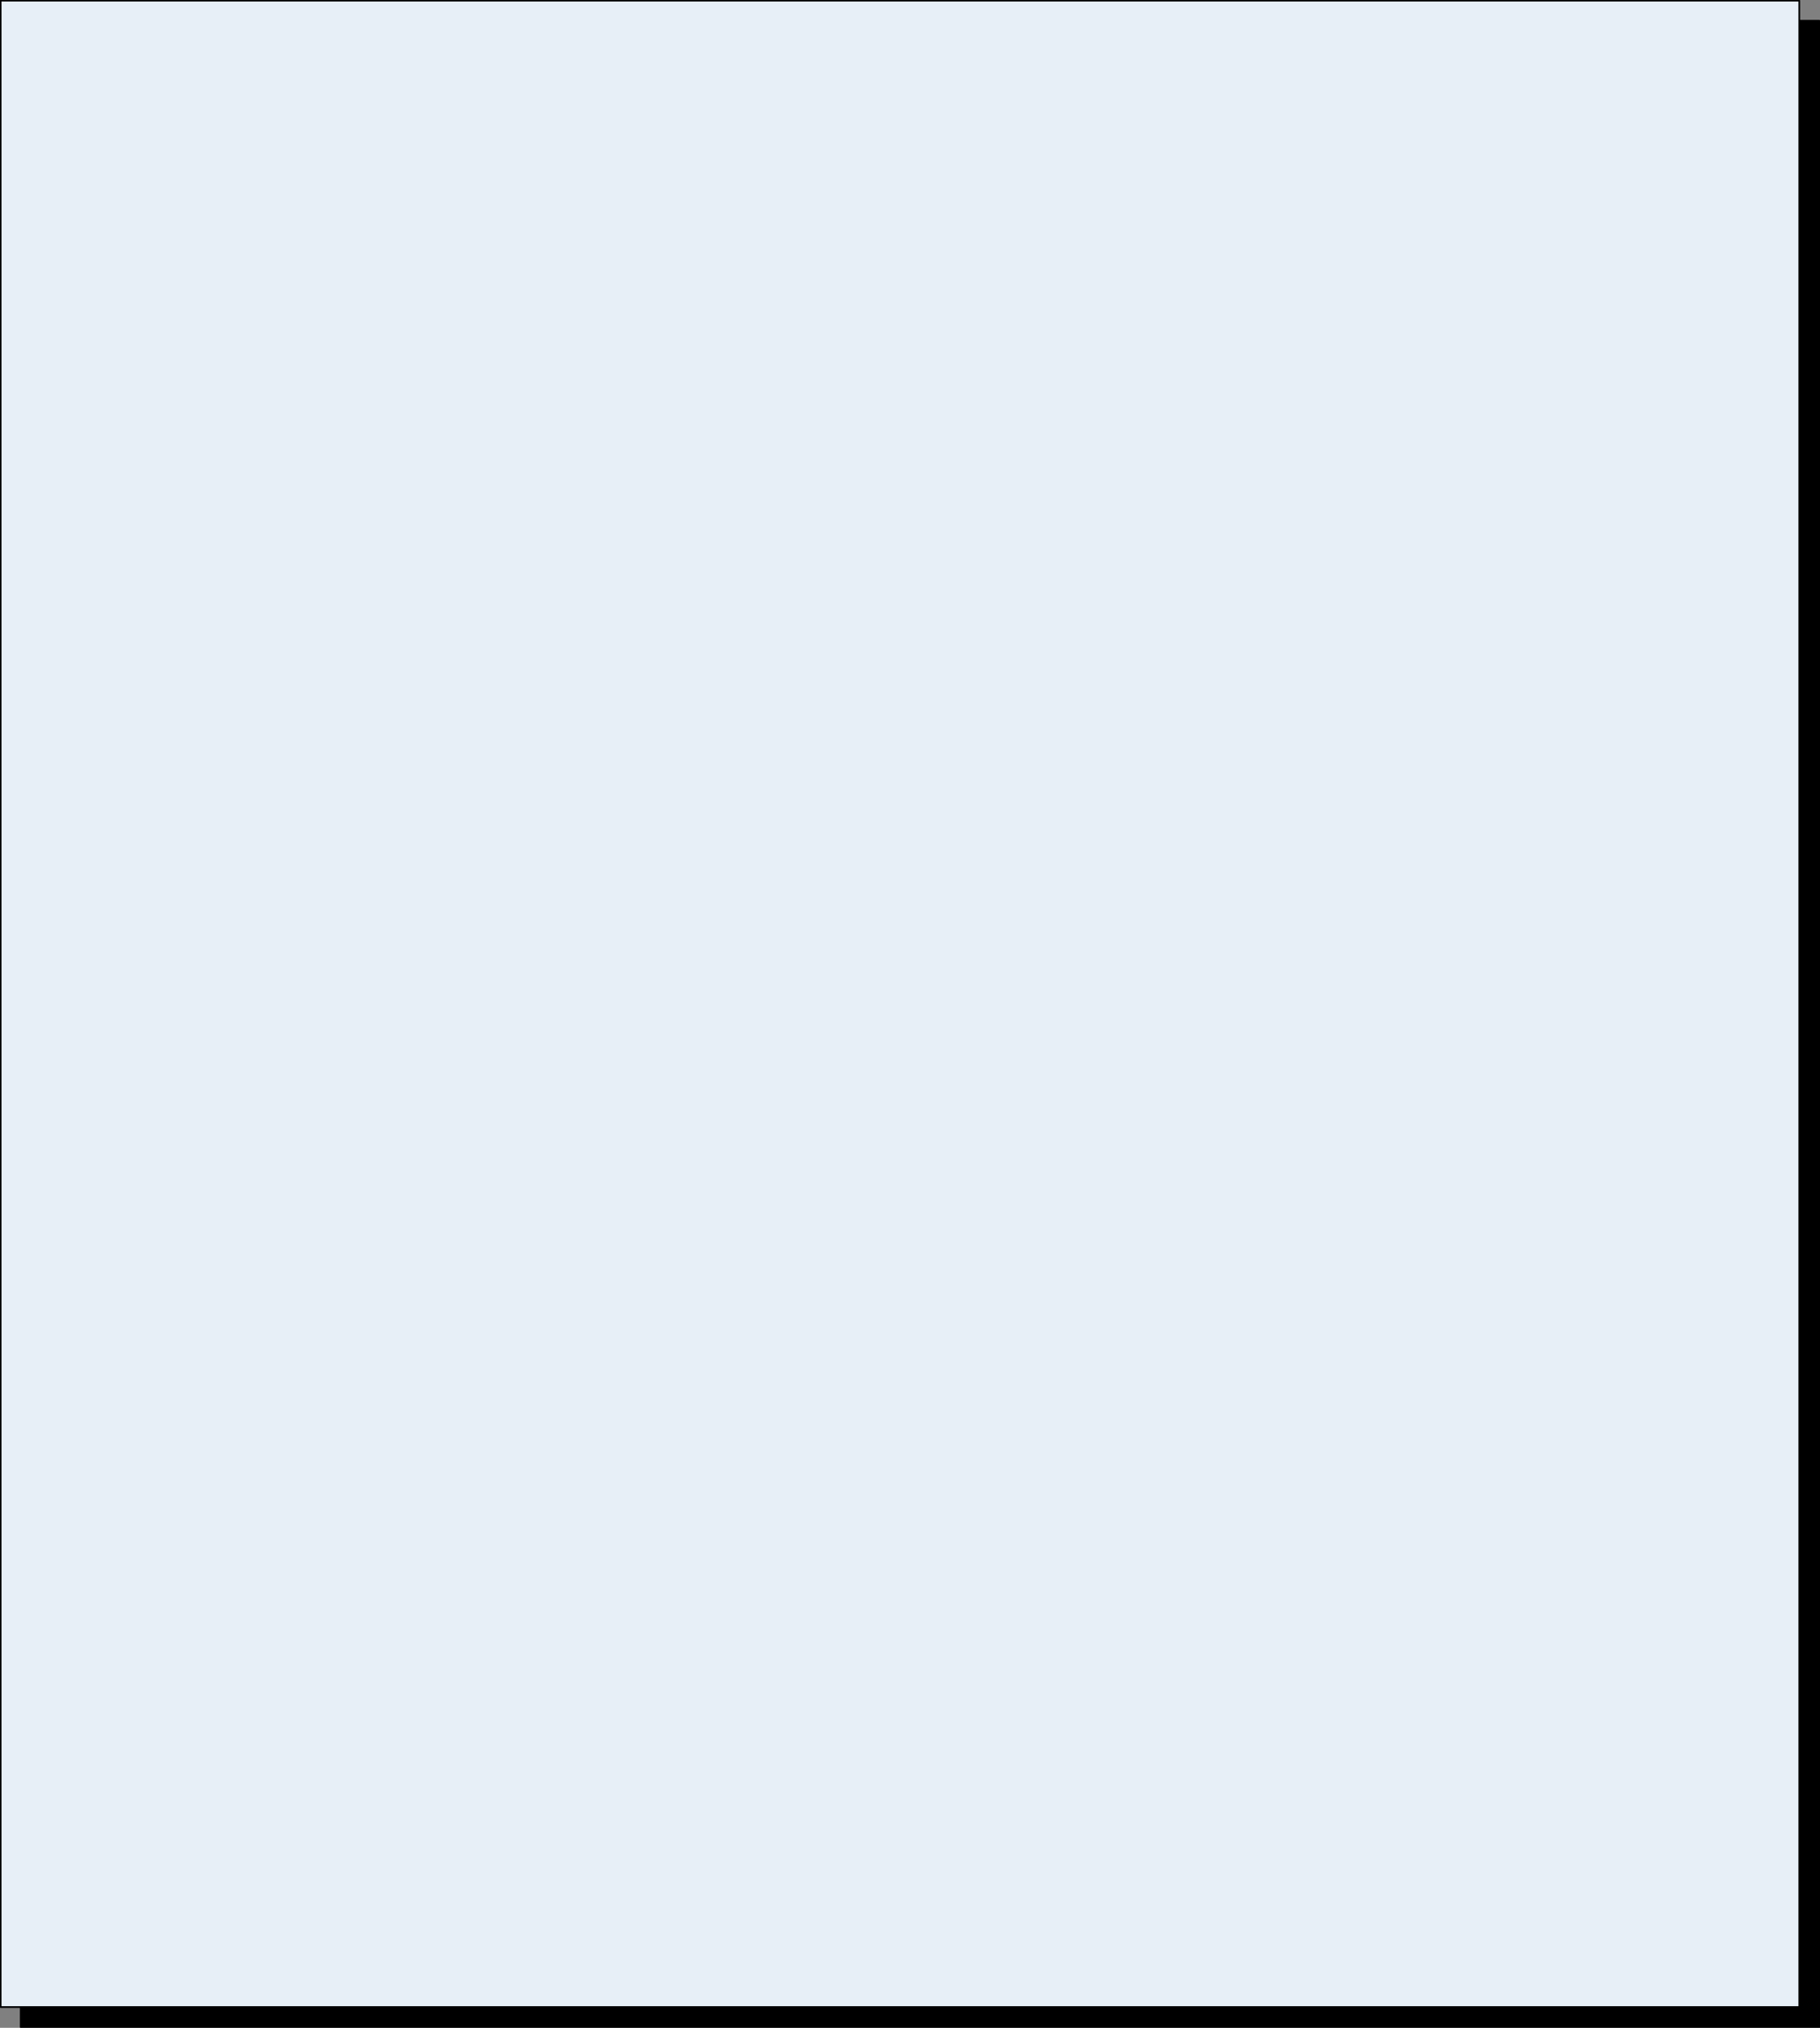 <?xml version="1.0" encoding="UTF-8" standalone="no"?>
<svg xmlns:xlink="http://www.w3.org/1999/xlink" height="303.2px" width="272.2px" xmlns="http://www.w3.org/2000/svg">
  <rect width="100%" height="100%" fill="#808080" stroke="none"/>
  <g transform="matrix(1.0, 0.0, 0.0, 1.0, 135.1, 157.6)">
    <path d="M137.0 145.5 L-132.0 145.5 -132.0 -154.5 137.0 -154.5 137.0 145.5" fill="#000000" fill-rule="evenodd" stroke="none"/>
    <path d="M137.0 145.5 L-132.0 145.5 -132.0 -154.5 137.0 -154.5 137.0 145.5 Z" fill="none" stroke="#000000" stroke-linecap="round" stroke-linejoin="round" stroke-width="0.25"/>
    <path d="M134.0 142.5 L-135.0 142.5 -135.0 -157.5 134.0 -157.5 134.0 142.5" fill="#e7eff7" fill-rule="evenodd" stroke="none"/>
    <path d="M134.0 142.5 L-135.0 142.5 -135.0 -157.5 134.0 -157.5 134.0 142.5 Z" fill="none" stroke="#000000" stroke-linecap="round" stroke-linejoin="round" stroke-width="0.25"/>
  </g>
</svg>
